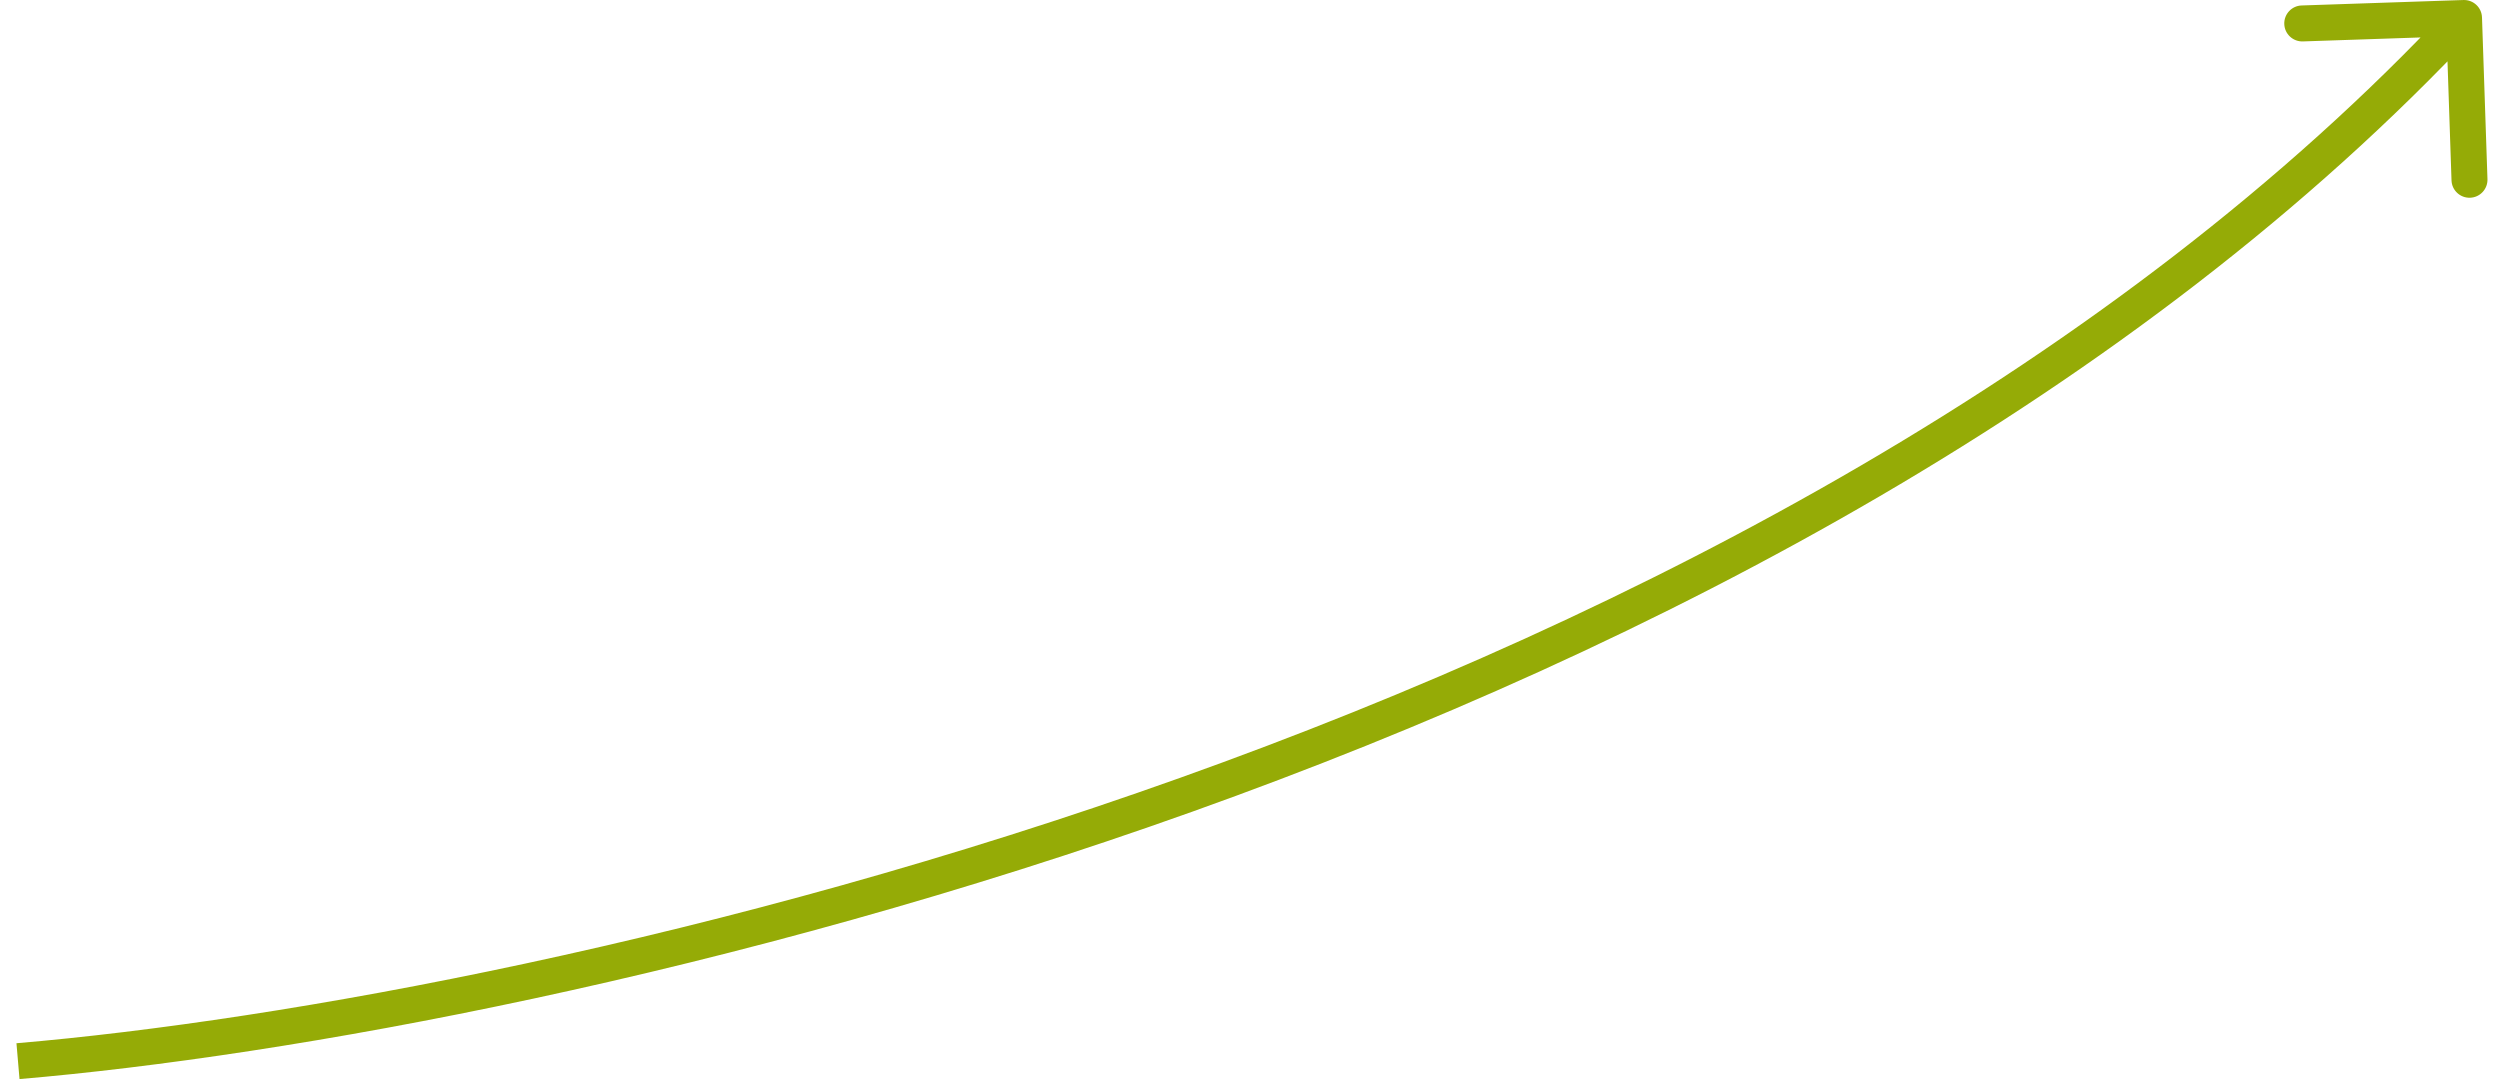 <?xml version="1.0" encoding="UTF-8"?> <svg xmlns="http://www.w3.org/2000/svg" width="139" height="60" viewBox="0 0 139 60" fill="none"> <path d="M137.999 0.966C137.981 0.414 137.518 -0.018 136.966 0.001L127.971 0.304C127.419 0.322 126.987 0.785 127.006 1.337C127.024 1.889 127.487 2.321 128.039 2.303L136.034 2.033L136.304 10.029C136.322 10.581 136.785 11.013 137.337 10.994C137.889 10.976 138.321 10.513 138.303 9.961L137.999 0.966ZM1.085 59.996C15.976 58.728 40.632 54.298 66.299 45.127C91.958 35.958 118.719 22.02 137.731 1.683L136.269 0.317C117.563 20.328 91.134 34.129 65.626 43.243C40.127 52.354 15.642 56.75 0.915 58.004L1.085 59.996Z" fill="#95AB06"></path> </svg> 